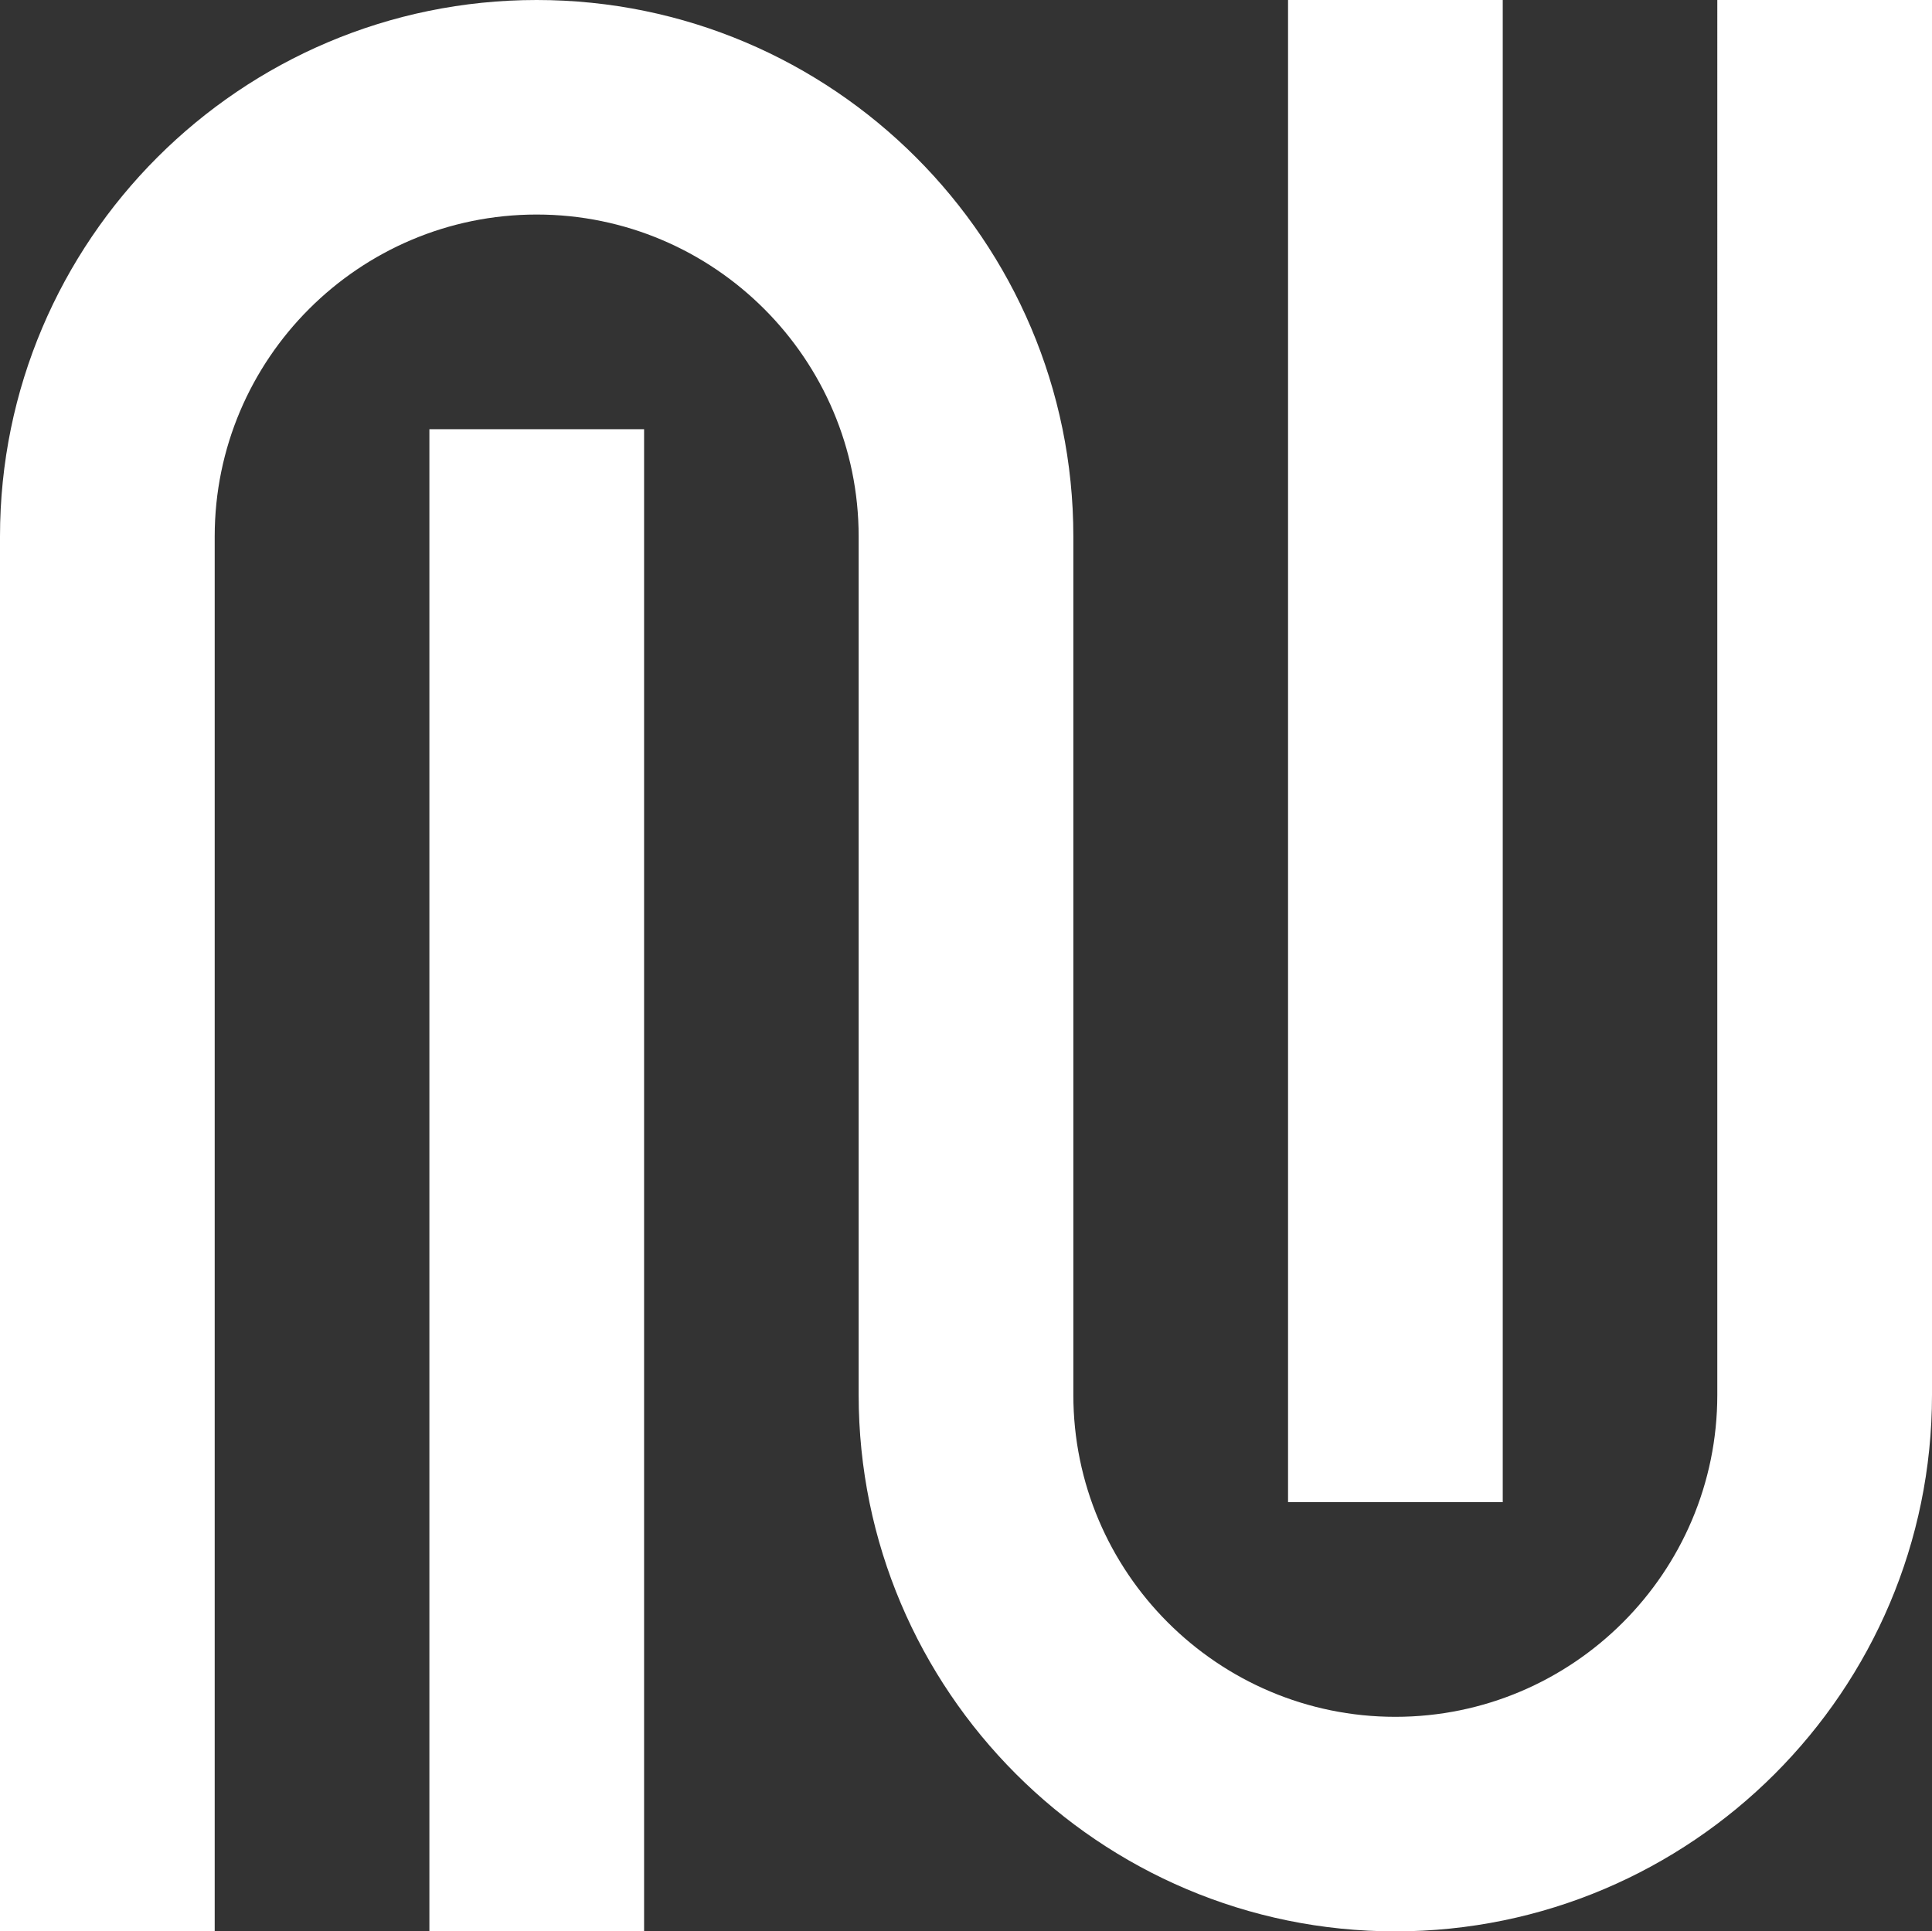 <?xml version="1.0" encoding="UTF-8"?>
<svg id="Livello_2" data-name="Livello 2" xmlns="http://www.w3.org/2000/svg" viewBox="0 0 141.73 141.7">
  <rect x="0" y="0" width="141.73" height="141.7" fill="#333333" stroke="none"/>
  <defs>
    <style>
      .cls-1 {
        fill: #fff;
        stroke-width: 0px;
      }
    </style>
  </defs>
  <g id="Layer_1" data-name="Layer 1">
    <g>
      <path class="cls-1" d="M102.36,141.7c-21.71,0-39.37-17.66-39.37-39.36v-62.98c0-13.02-10.6-23.62-23.62-23.62s-23.62,10.59-23.62,23.62v102.34H0V39.36C0,17.66,17.66,0,39.37,0s39.37,17.66,39.37,39.36v62.98c0,13.02,10.6,23.62,23.62,23.62s23.62-10.59,23.62-23.62V0h15.75v102.34c0,21.7-17.66,39.36-39.37,39.36Z"/>
      <rect class="cls-1" x="31.5" y="31.49" width="15.75" height="110.21"/>
      <rect class="cls-1" x="94.49" width="15.75" height="110.21"/>
    </g>
  </g>
</svg>